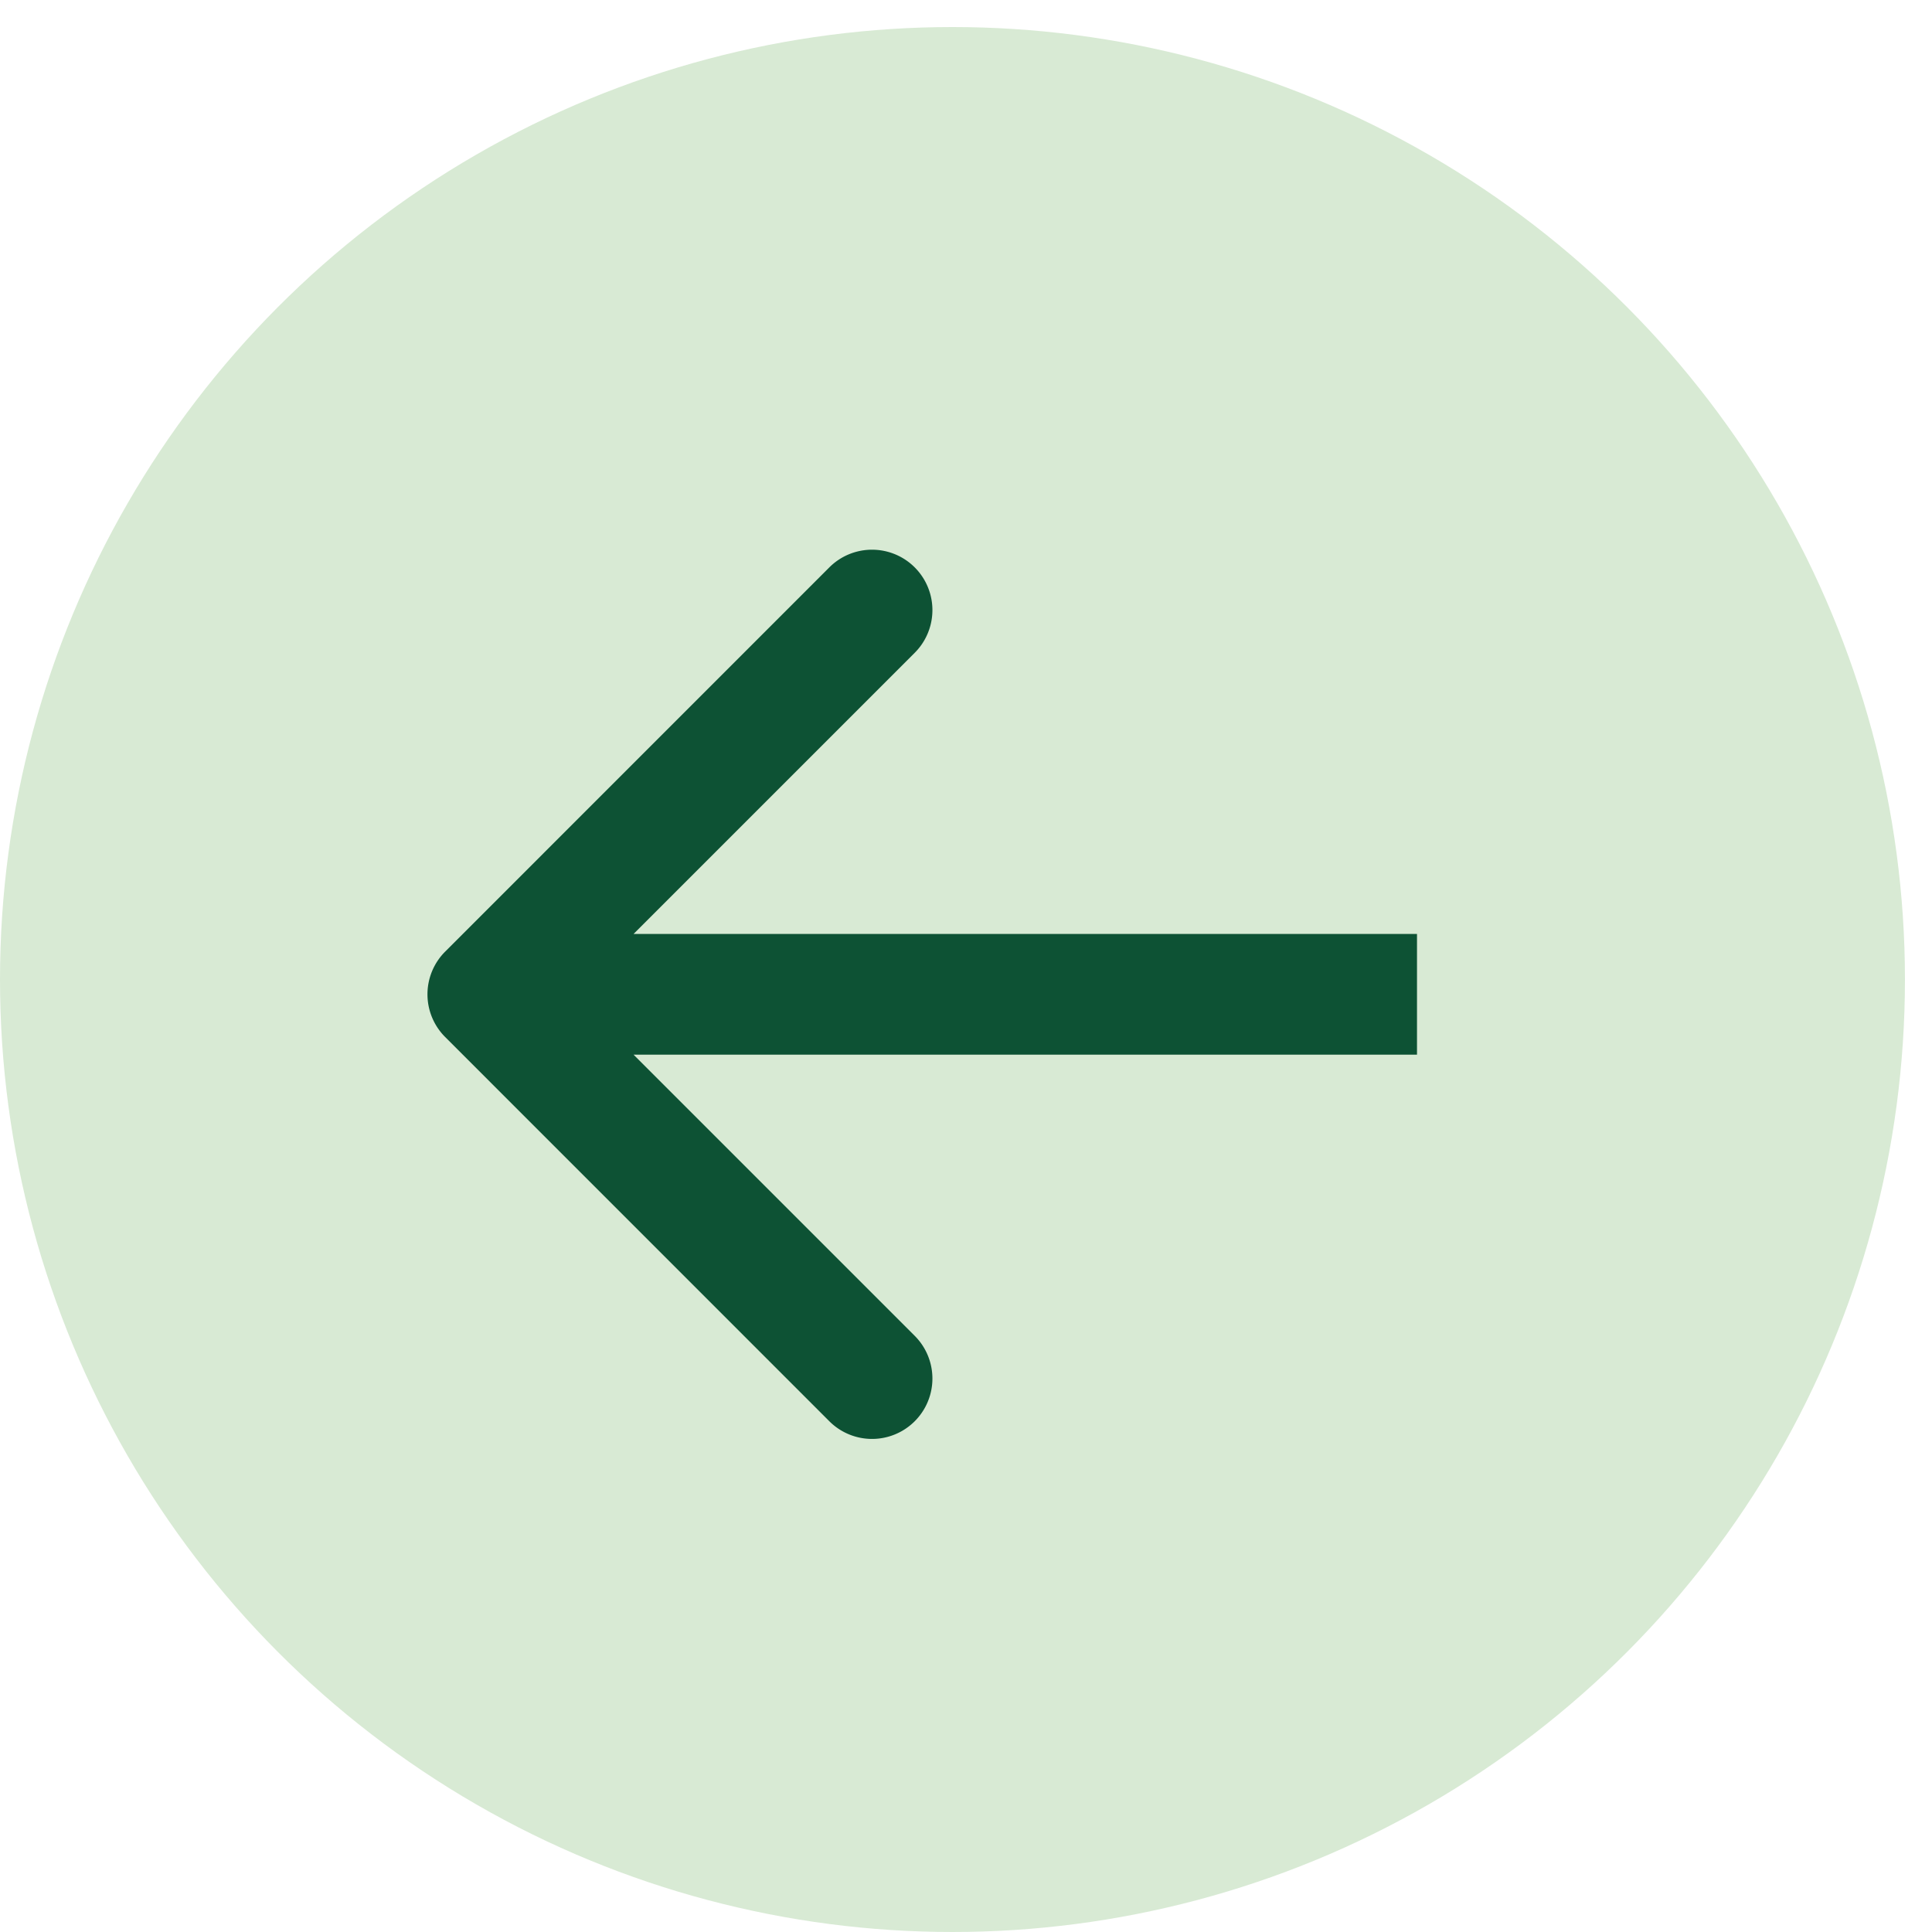 <svg xmlns="http://www.w3.org/2000/svg" width="32" height="32" fill="none"><circle cx="15.776" cy="15.776" r="15.776" fill="#D8EAD4" transform="matrix(1 0 0 -1 0 32)"/><path fill="#0D5234" d="M7.373 15.762a1 1 0 0 0 0 1.414l6.363 6.364a1 1 0 0 0 1.415-1.414l-5.657-5.657 5.657-5.657a1 1 0 0 0-1.415-1.414l-6.363 6.364Zm16.098-.293H8.08v2h15.39v-2Z"/></svg>